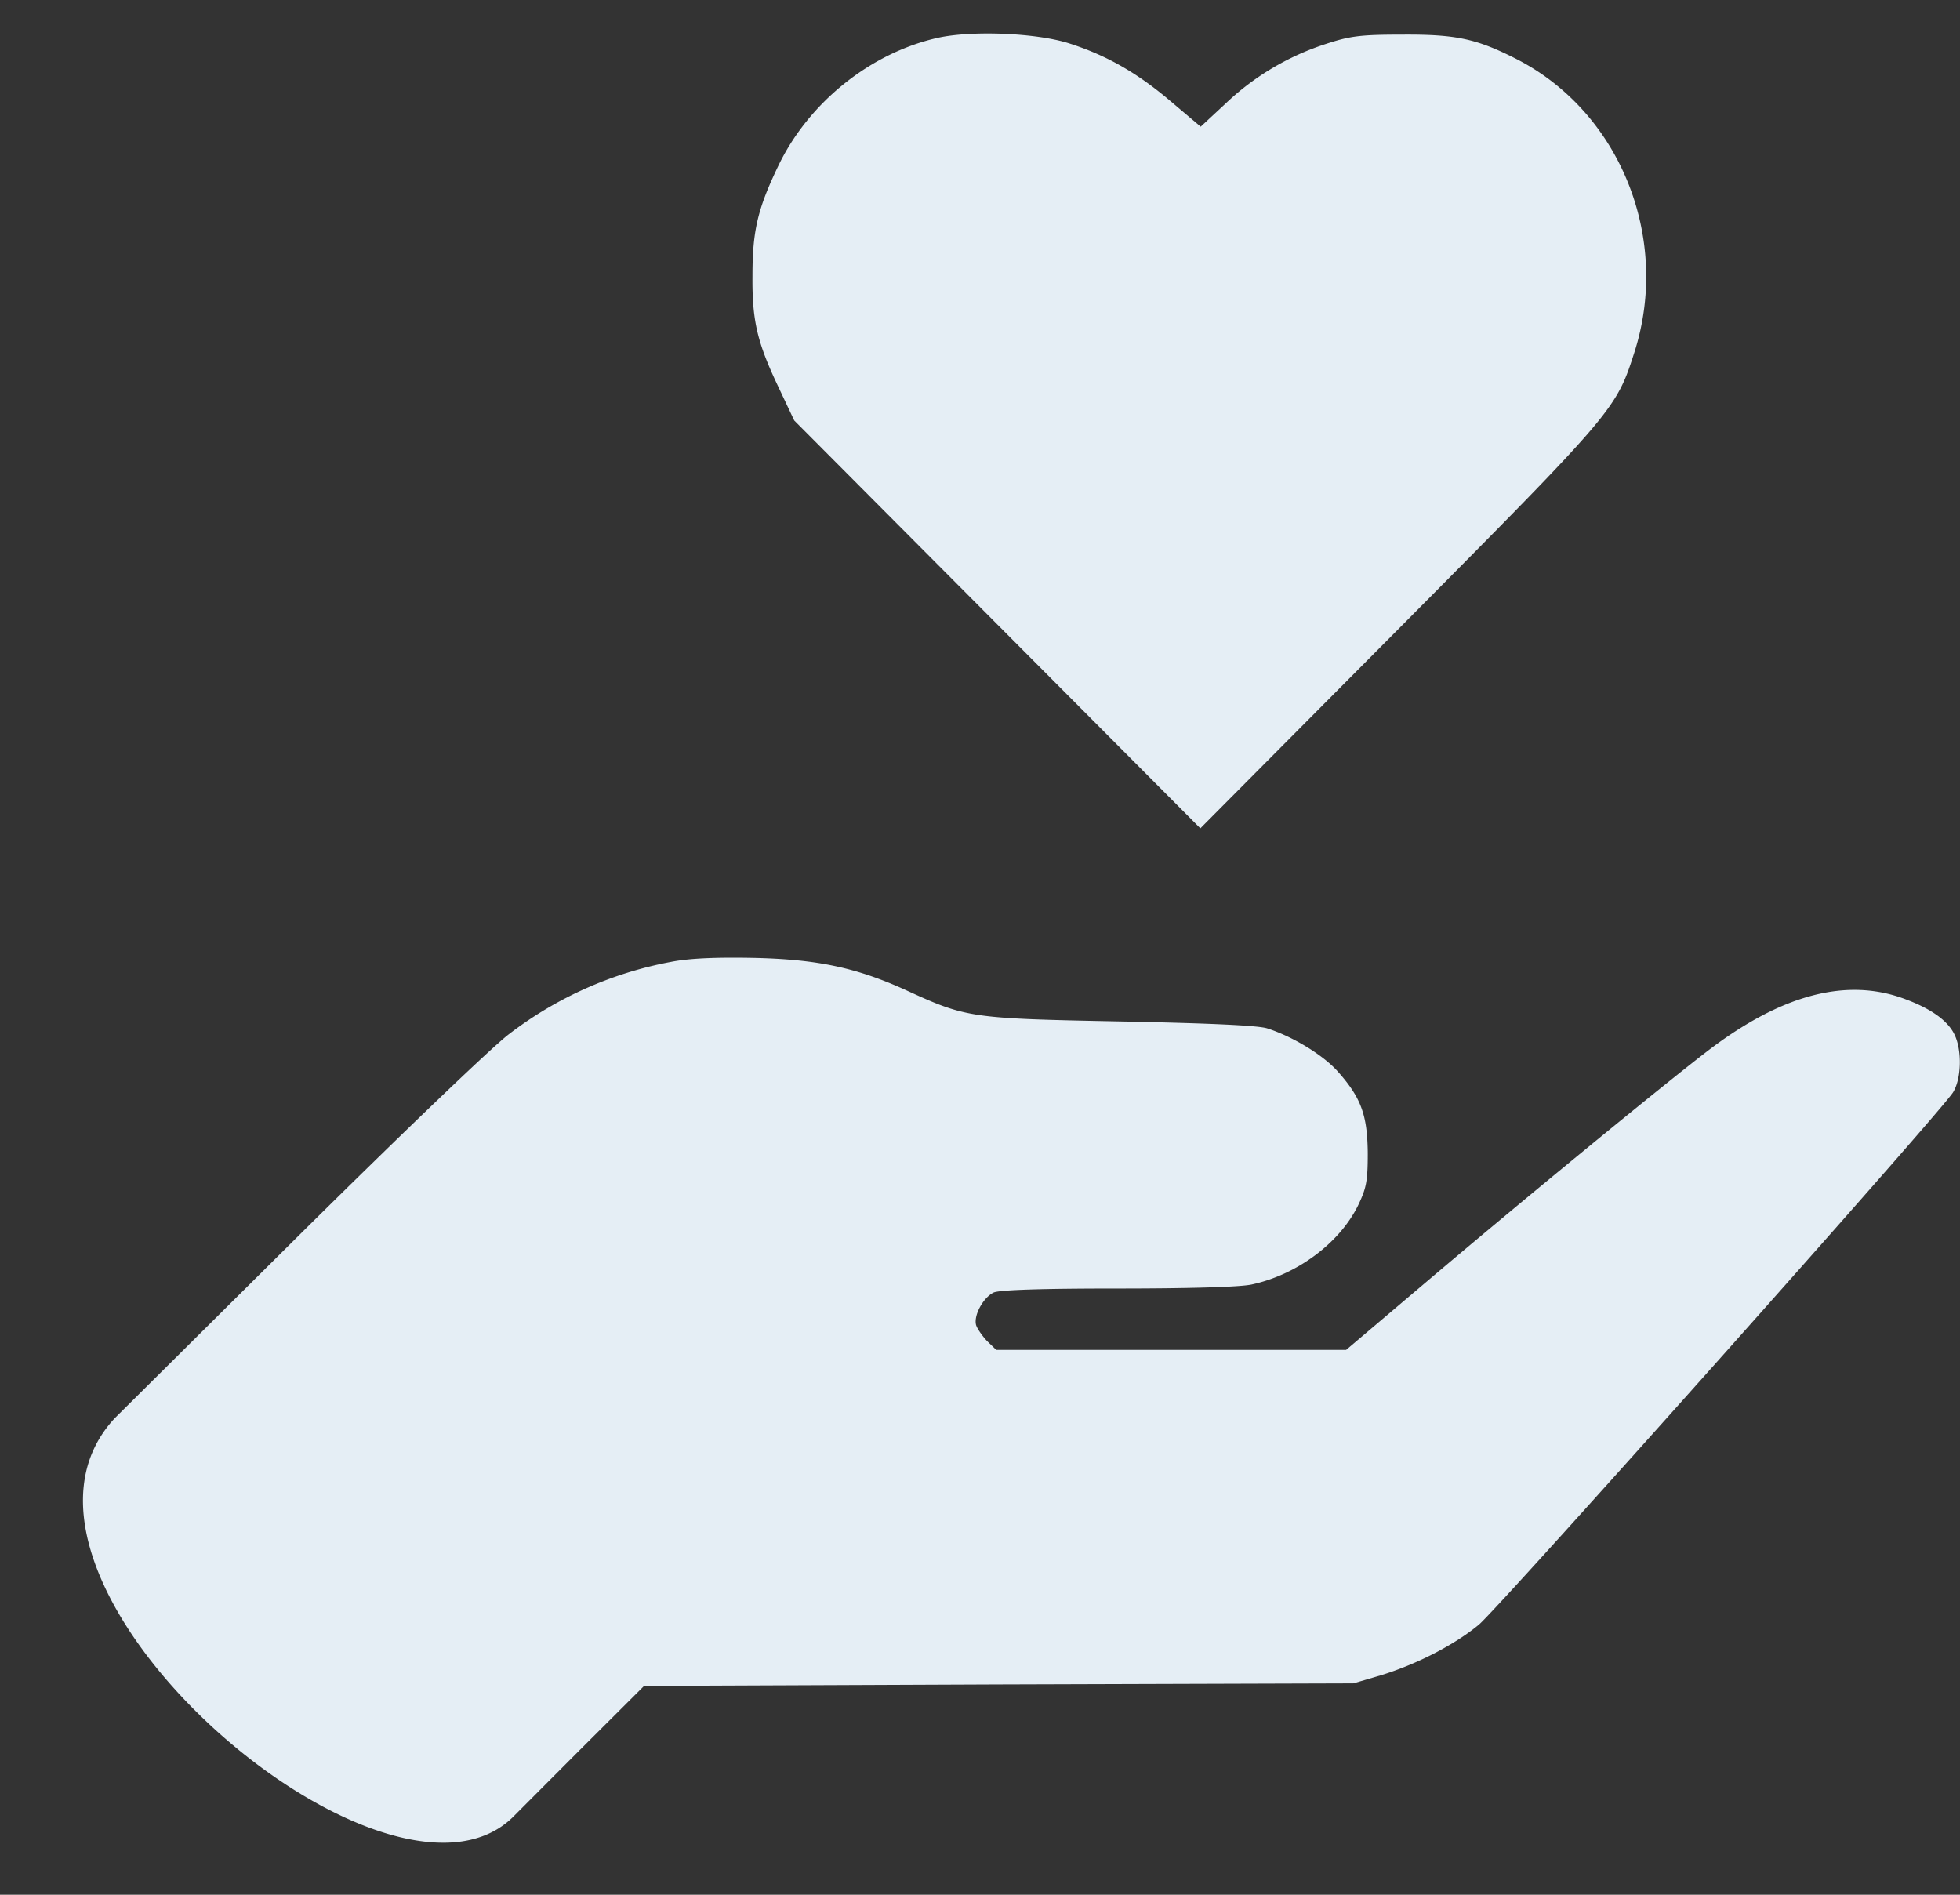 <svg width="90" height="87" viewBox="0 0 90 87" fill="none" xmlns="http://www.w3.org/2000/svg"><rect x="0" y="0" width="90" height="87" fill="#333333" stroke="none"/><path d="M43.05 1.74c-3.092.696-5.935 2.983-7.324 5.9-.943 1.972-1.174 2.967-1.174 5.038-.017 2.038.215 3.033 1.174 5.055l.744 1.574 9.324 9.364 9.324 9.363 9.142-9.198c9.886-9.96 9.952-10.043 10.795-12.678 1.67-5.253-.678-11.054-5.472-13.473-1.802-.912-2.744-1.11-5.207-1.094-1.951 0-2.398.066-3.555.447a12.051 12.051 0 0 0-4.563 2.735l-1.124 1.044-1.372-1.16c-1.537-1.31-2.96-2.121-4.678-2.668-1.505-.48-4.48-.597-6.035-.249ZM30.816 44.166a17.492 17.492 0 0 0-7.44 3.315c-.776.58-5.157 4.789-9.753 9.346l-8.349 8.287c-6.881 7.386 12.404 24.034 18.268 18.33l3.009-3.017 3.025-3.016 16.284-.067 16.284-.05 1.24-.364c1.686-.514 3.438-1.425 4.53-2.337.975-.828 21.243-23.566 21.772-24.444.38-.63.413-1.906.066-2.635-.298-.63-1.042-1.177-2.232-1.624-2.678-1.028-5.687-.249-9.092 2.353-2.034 1.558-8.365 6.745-12.978 10.656l-3.637 3.083H45.744l-.43-.415c-.215-.232-.446-.563-.495-.729-.116-.447.33-1.26.81-1.491.28-.117 2.116-.183 5.687-.183 3.256 0 5.604-.066 6.15-.182 2.082-.447 4.033-1.89 4.893-3.63.38-.795.446-1.11.446-2.402-.017-1.74-.297-2.536-1.372-3.746-.678-.762-2.066-1.608-3.257-1.989-.446-.132-2.628-.232-6.778-.315-6.794-.132-7.026-.165-9.737-1.408-2.315-1.06-4.117-1.442-7.043-1.508-1.736-.033-2.959.016-3.802.182Z" fill="#E5EEF5"/></svg>